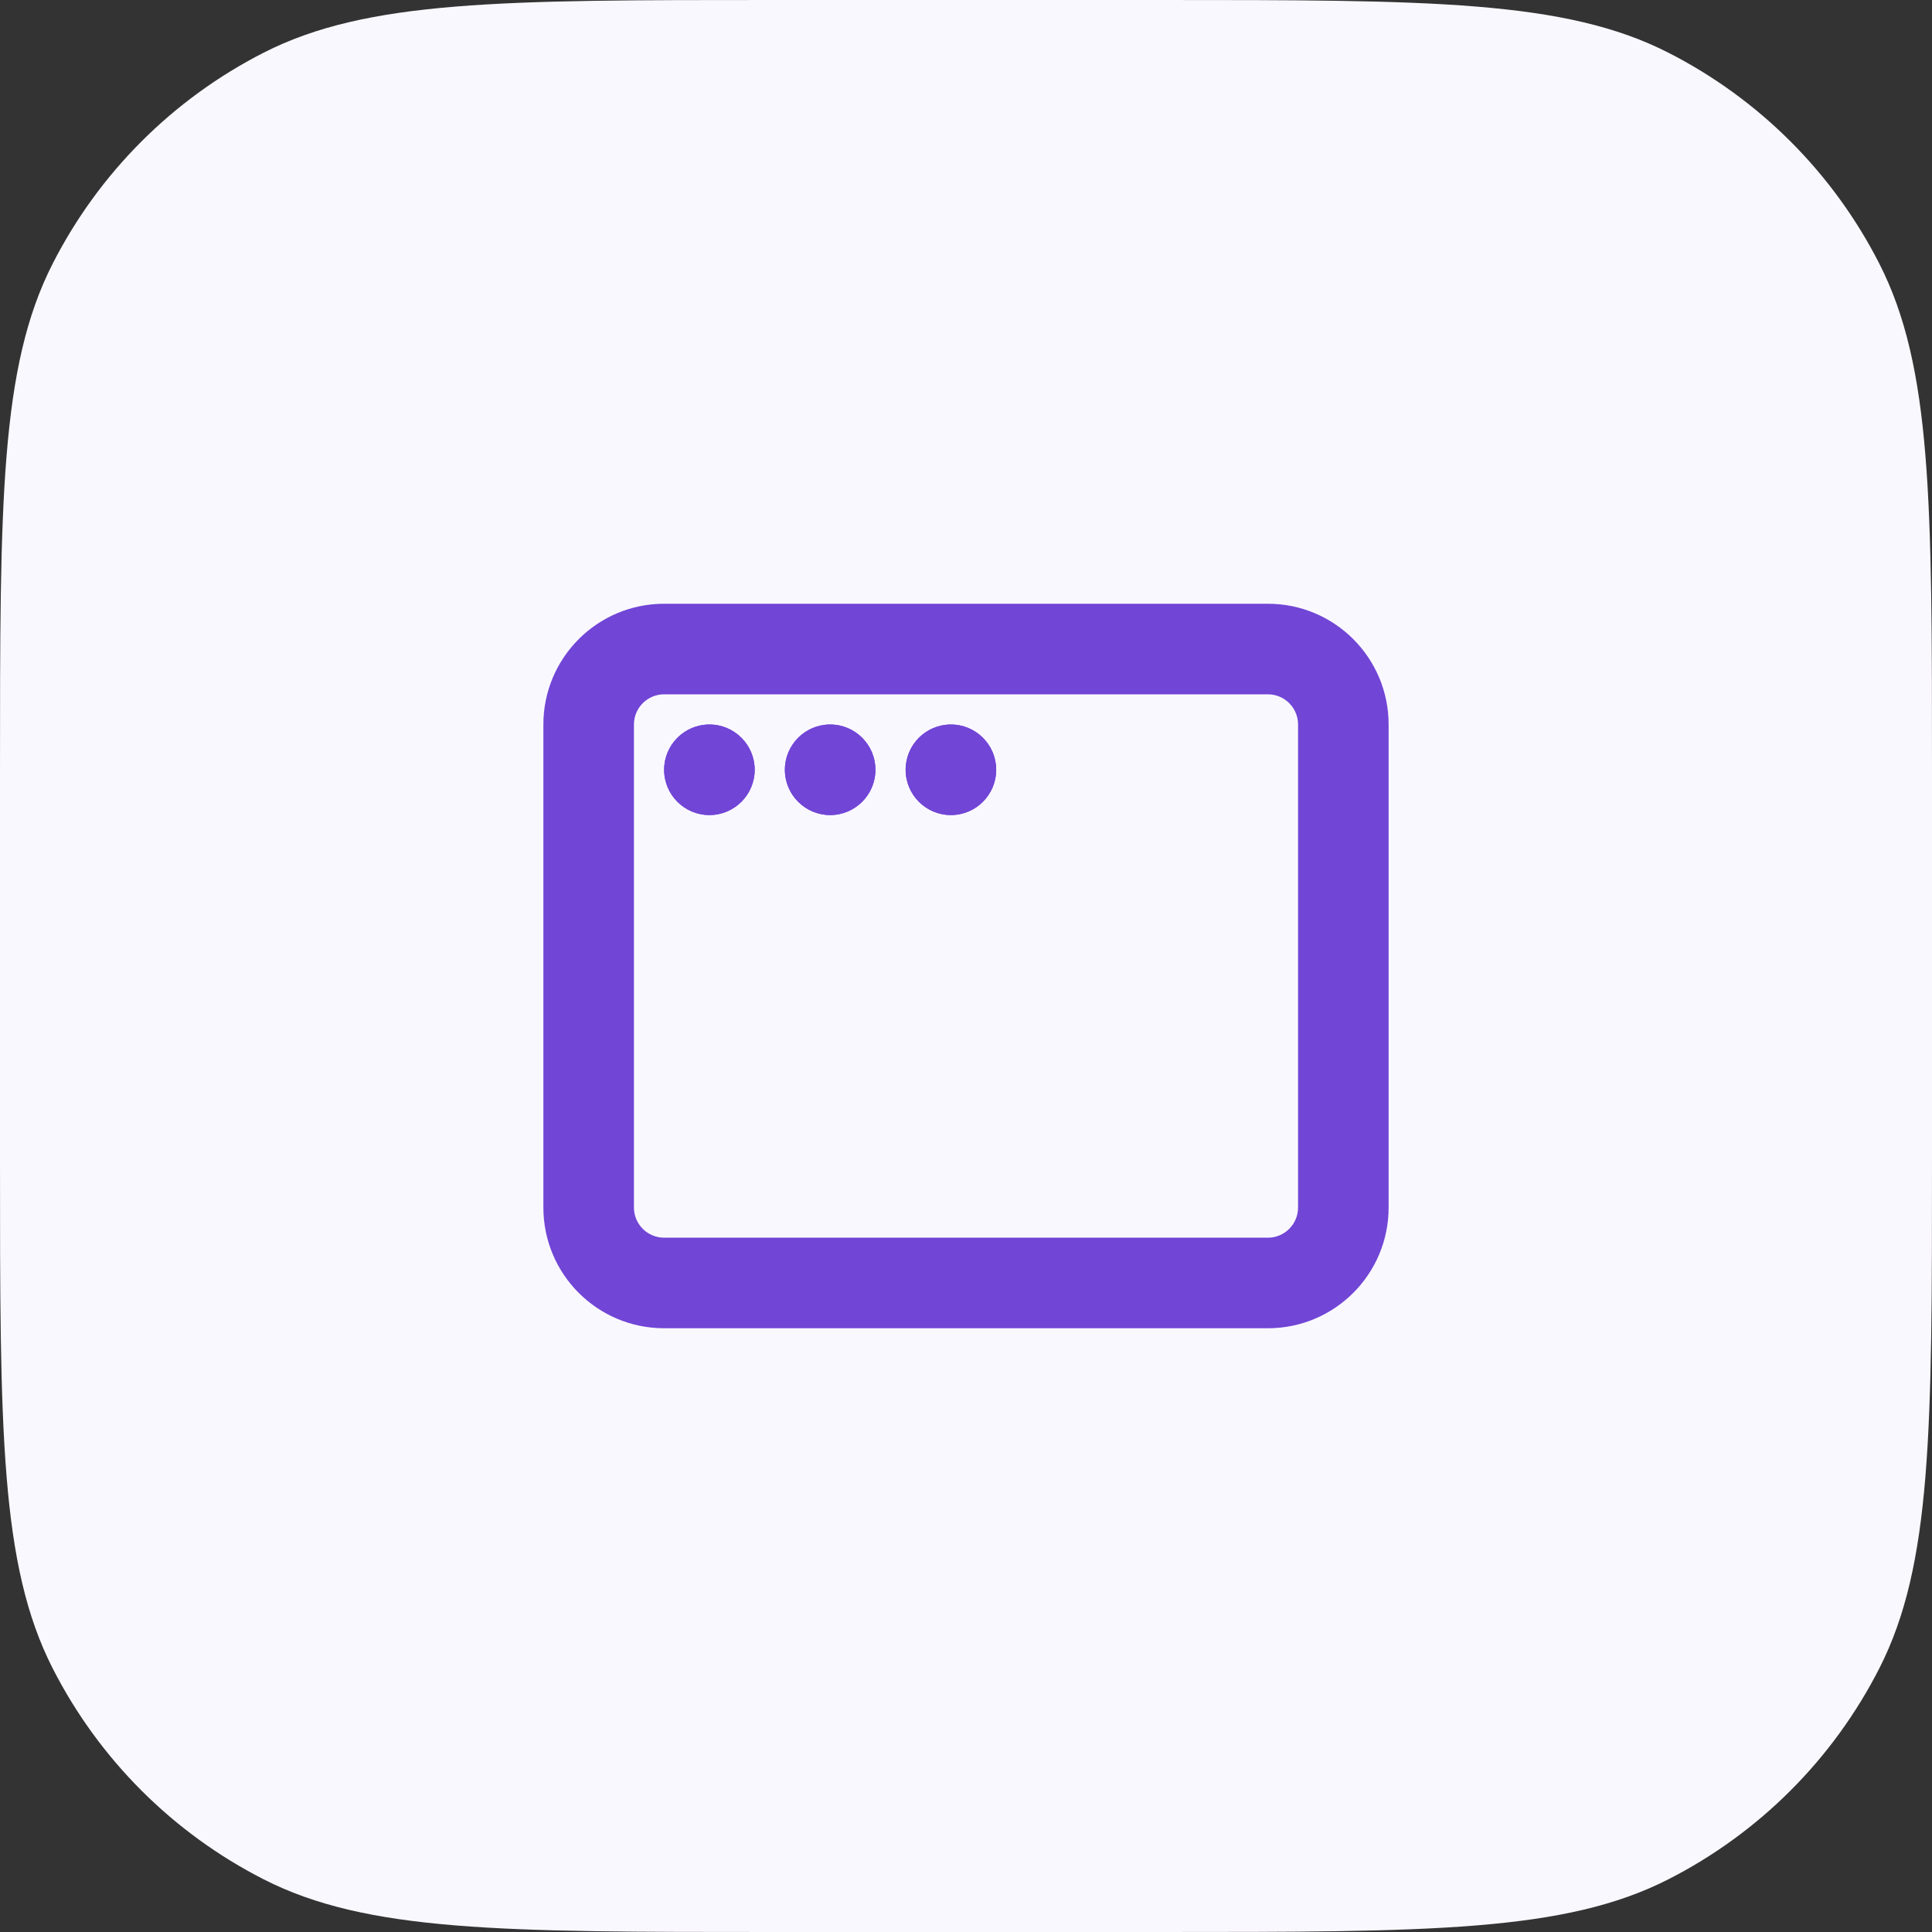 <svg width="56" height="56" viewBox="0 0 56 56" fill="none" xmlns="http://www.w3.org/2000/svg">
<rect x="0" y="0" width="56" height="56" fill="#333333" stroke="none"/>
<path d="M0 22.4C0 14.559 0 10.639 1.526 7.644C2.868 5.01 5.01 2.868 7.644 1.526C10.639 0 14.559 0 22.4 0H33.6C41.441 0 45.361 0 48.356 1.526C50.99 2.868 53.132 5.01 54.474 7.644C56 10.639 56 14.559 56 22.4V33.6C56 41.441 56 45.361 54.474 48.356C53.132 50.99 50.99 53.132 48.356 54.474C45.361 56 41.441 56 33.6 56H22.4C14.559 56 10.639 56 7.644 54.474C5.01 53.132 2.868 50.99 1.526 48.356C0 45.361 0 41.441 0 33.6V22.4Z" fill="#FAF8FF"/>
<path d="M20.562 23.625C21.287 23.625 21.875 23.037 21.875 22.312C21.875 21.588 21.287 21 20.562 21C19.838 21 19.25 21.588 19.25 22.312C19.25 23.037 19.838 23.625 20.562 23.625Z" fill="#7145D6"/>
<path d="M24.062 23.625C24.787 23.625 25.375 23.037 25.375 22.312C25.375 21.588 24.787 21 24.062 21C23.338 21 22.75 21.588 22.75 22.312C22.75 23.037 23.338 23.625 24.062 23.625Z" fill="#7145D6"/>
<path d="M28.875 22.312C28.875 23.037 28.287 23.625 27.562 23.625C26.838 23.625 26.25 23.037 26.25 22.312C26.25 21.588 26.838 21 27.562 21C28.287 21 28.875 21.588 28.875 22.312Z" fill="#7145D6"/>
<path fill-rule="evenodd" clip-rule="evenodd" d="M15.75 21C15.75 19.067 17.317 17.5 19.25 17.5H36.75C38.683 17.5 40.25 19.067 40.25 21V35C40.25 36.933 38.683 38.5 36.75 38.5H19.25C17.317 38.5 15.75 36.933 15.75 35V21ZM36.75 20.125H19.25C18.767 20.125 18.375 20.517 18.375 21V35C18.375 35.483 18.767 35.875 19.25 35.875H36.75C37.233 35.875 37.625 35.483 37.625 35V21C37.625 20.517 37.233 20.125 36.75 20.125ZM21.875 22.312C21.875 23.037 21.287 23.625 20.562 23.625C19.838 23.625 19.25 23.037 19.25 22.312C19.25 21.588 19.838 21 20.562 21C21.287 21 21.875 21.588 21.875 22.312ZM25.375 22.312C25.375 23.037 24.787 23.625 24.062 23.625C23.338 23.625 22.75 23.037 22.75 22.312C22.75 21.588 23.338 21 24.062 21C24.787 21 25.375 21.588 25.375 22.312ZM27.562 23.625C28.287 23.625 28.875 23.037 28.875 22.312C28.875 21.588 28.287 21 27.562 21C26.838 21 26.25 21.588 26.25 22.312C26.25 23.037 26.838 23.625 27.562 23.625Z" fill="#7145D6"/>
</svg>
